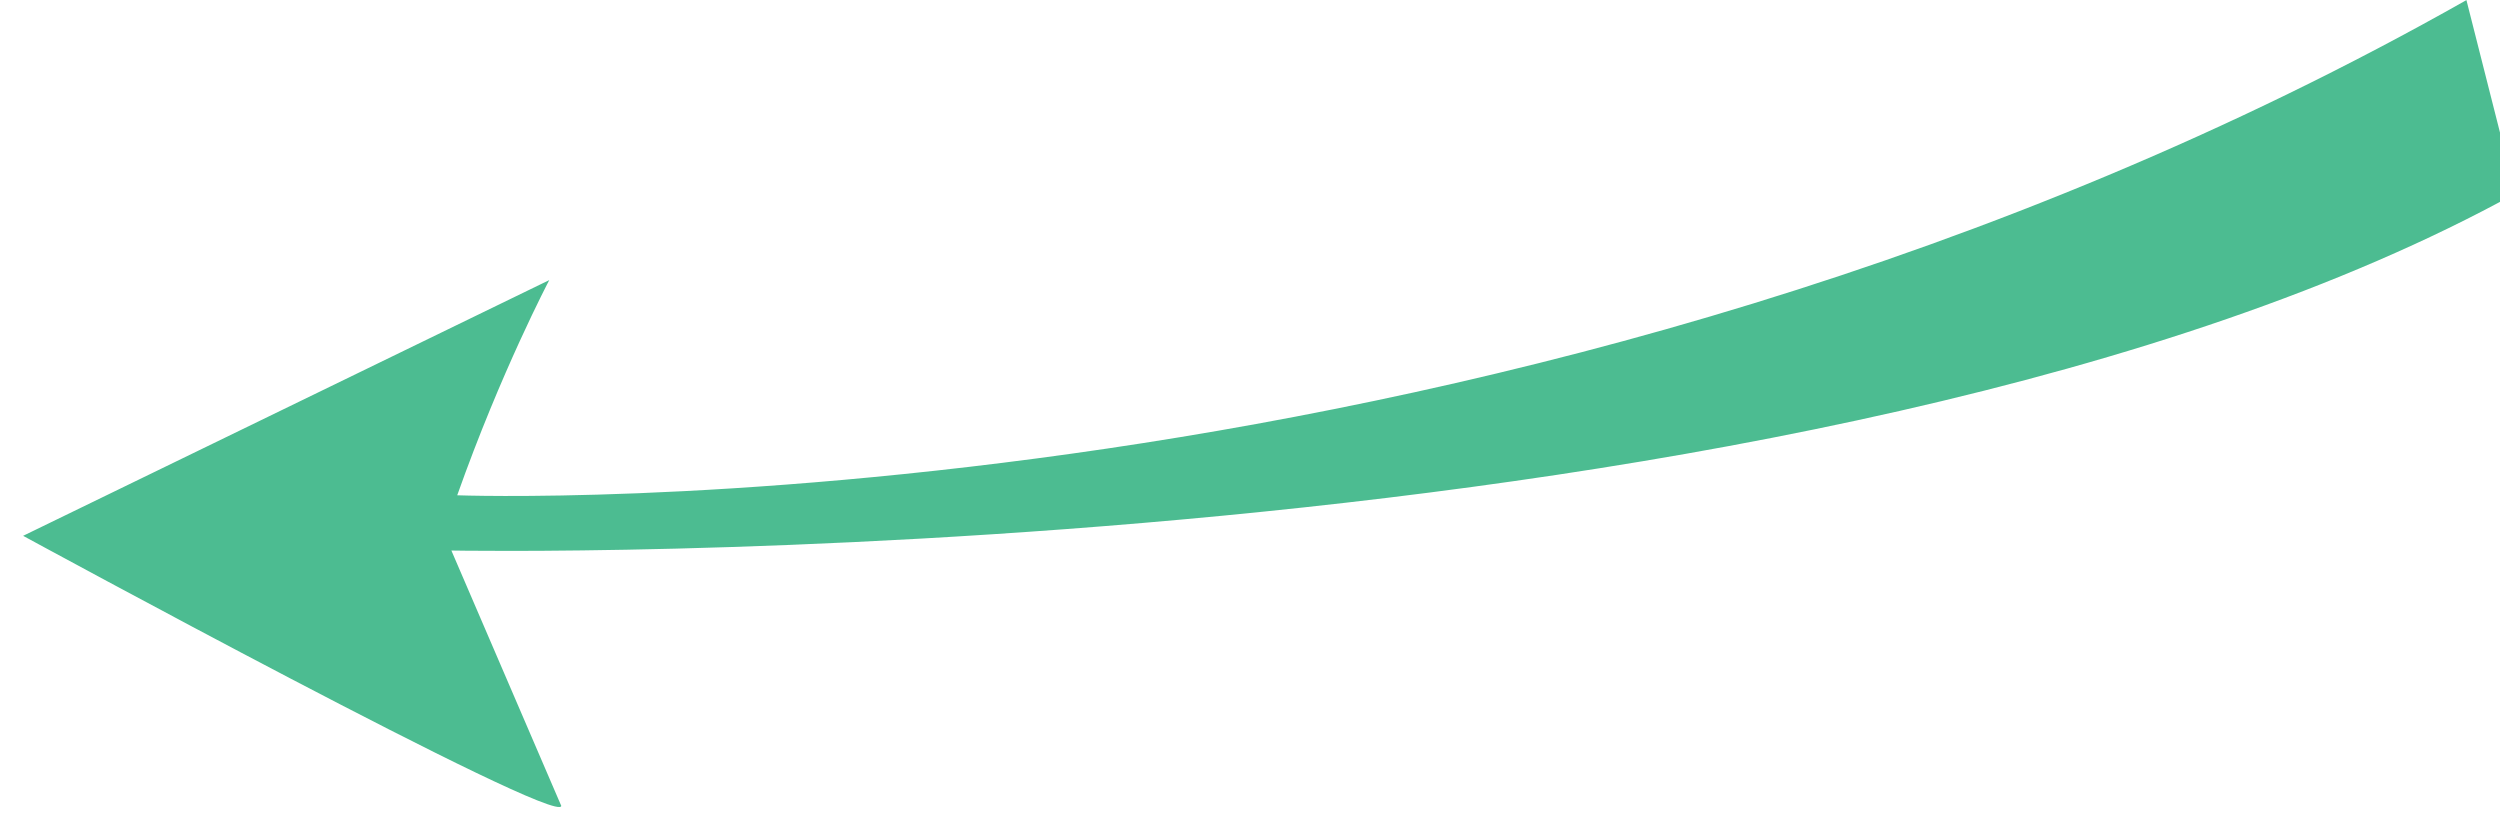 <svg clip-rule="evenodd" fill-rule="evenodd" height="66" stroke-linejoin="round" stroke-miterlimit="2" width="200" xmlns="http://www.w3.org/2000/svg"><g transform="matrix(.462 0 0 .591 -1802.24 0)"><path d="m3905 0h432.697v111.09h-432.697z" fill="none"/><path d="m0-66.229c-75.615 42.885-160.552 39.64-160.552 39.64 3.506-9.911 7.356-17.226 7.356-17.226l-42.044 20.471s42.807 23.344 43.003 21.618l-8.781-20.441s109.372 2.094 164.934-28.579" fill="#4cbc91" fill-rule="nonzero" transform="matrix(2.167 0 0 1.691 4328.04 112.006)"/></g></svg>